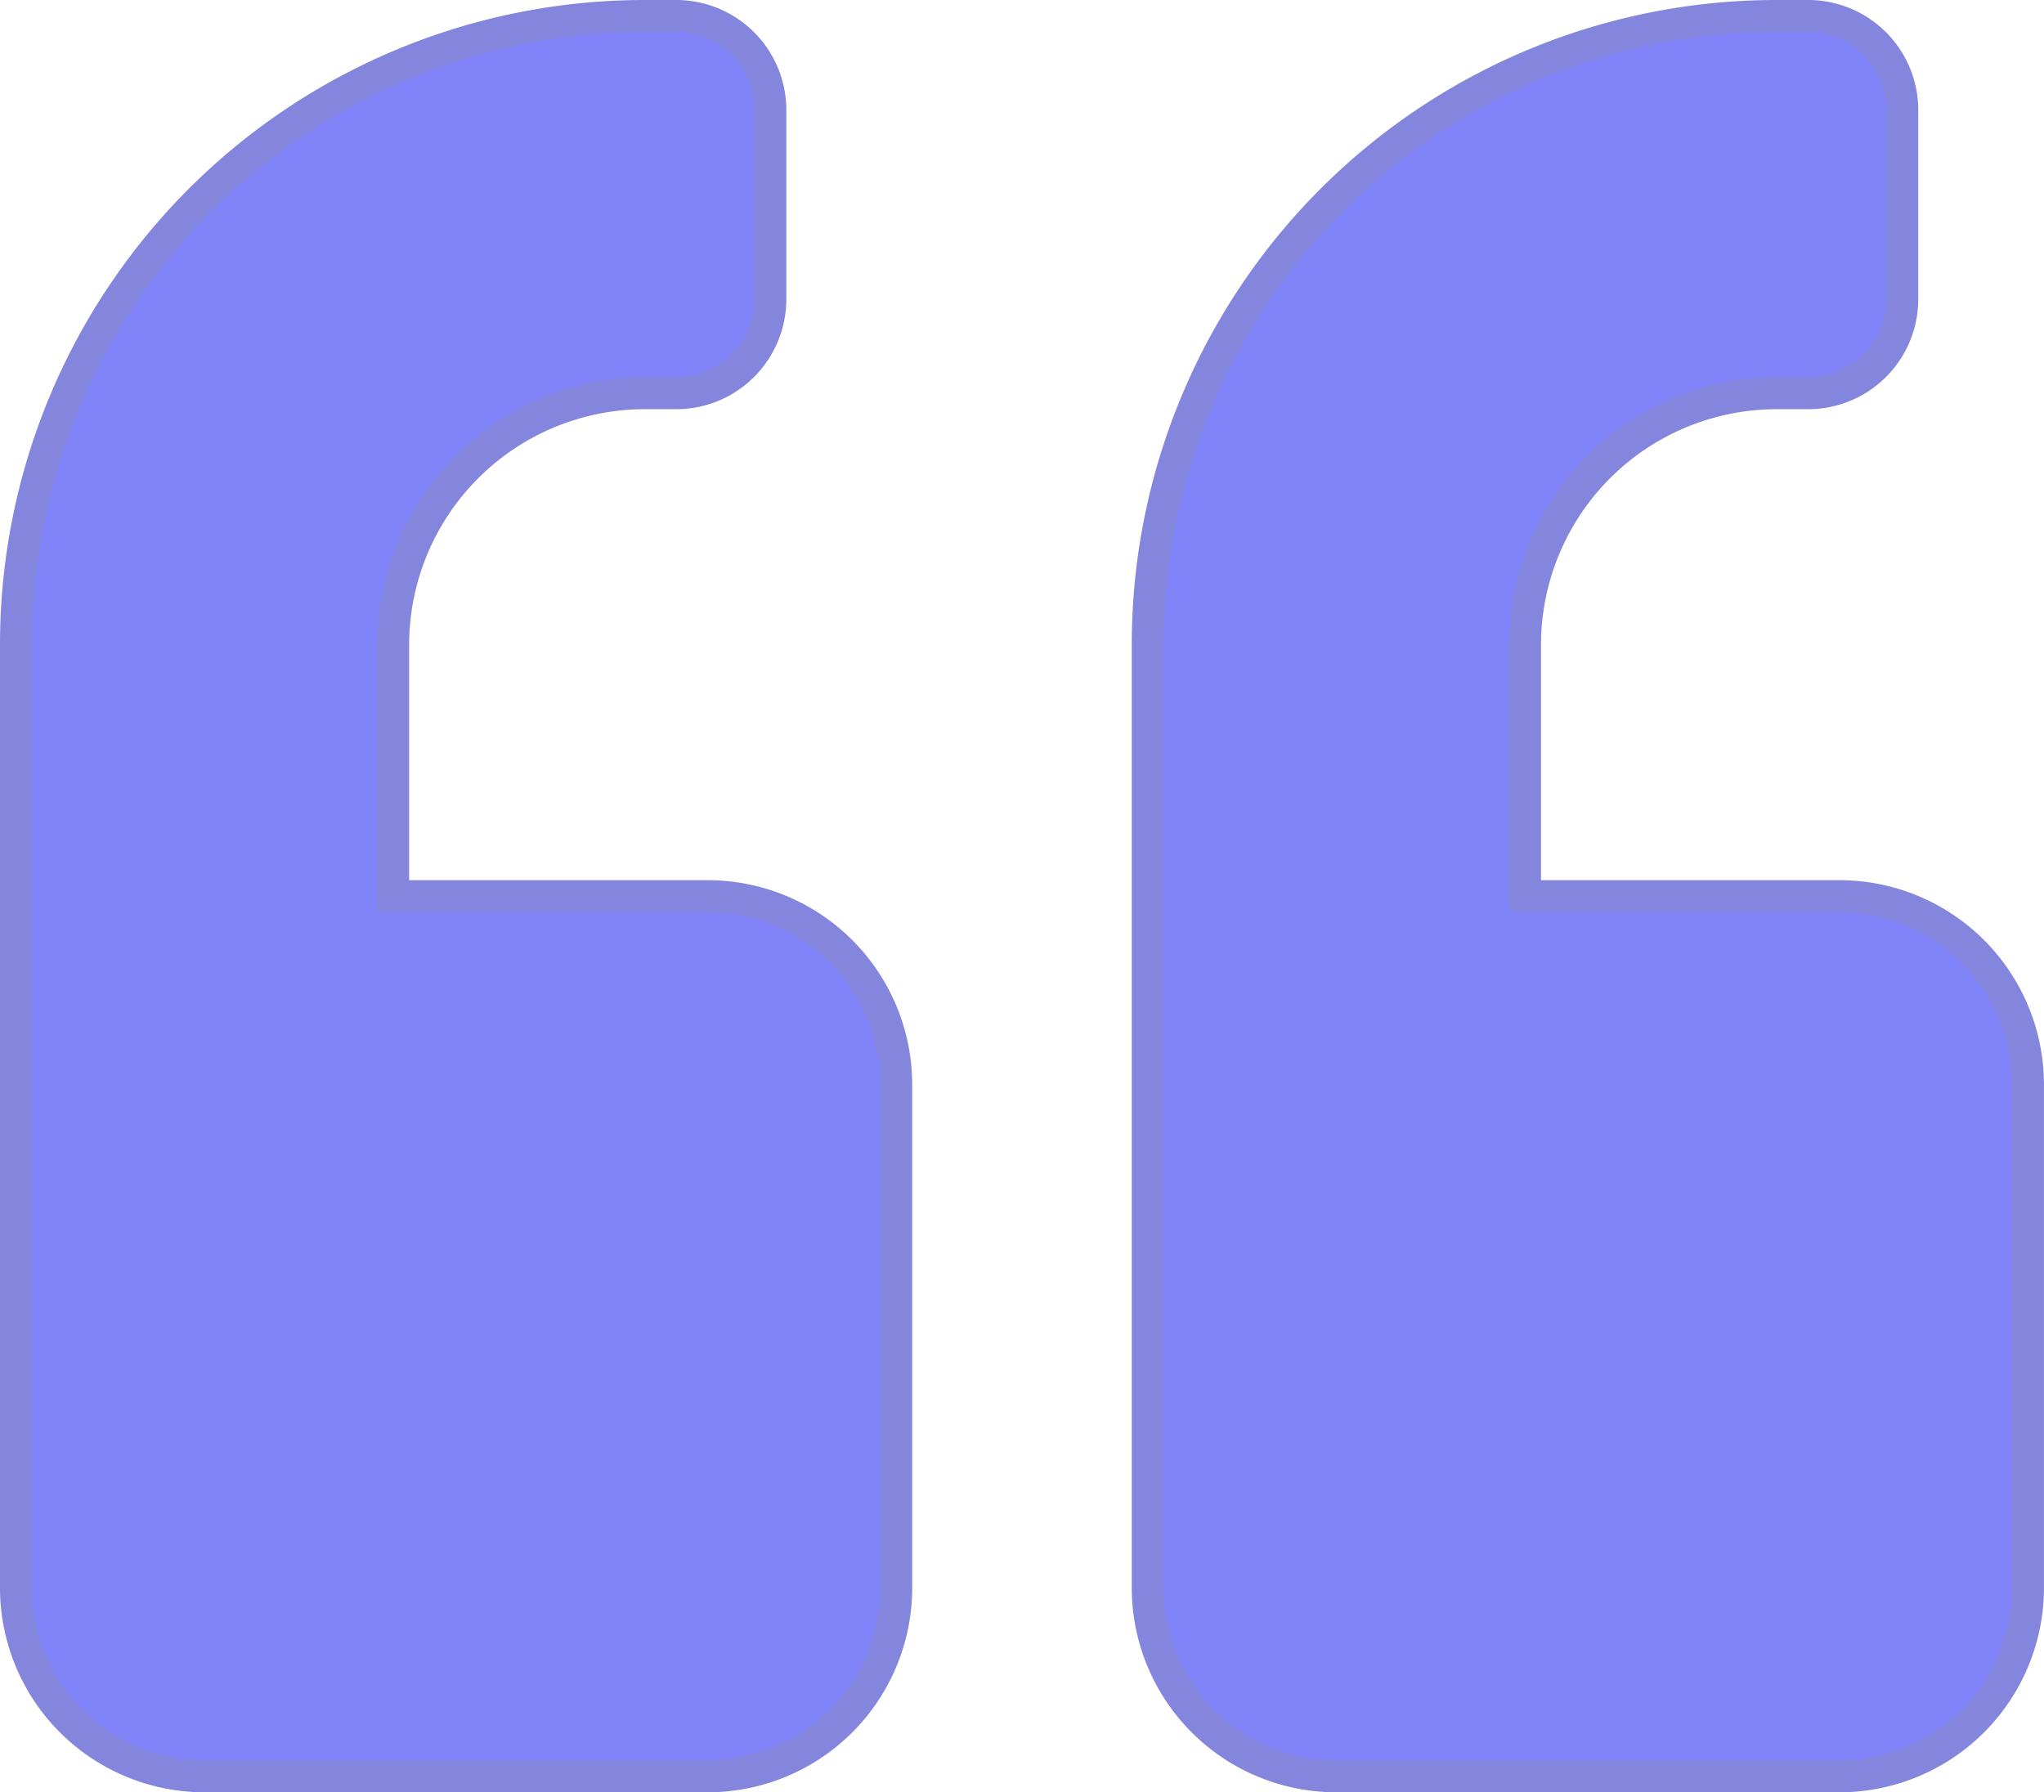 <svg xmlns="http://www.w3.org/2000/svg" width="63.946" height="56.078" viewBox="0 0 63.946 56.078"><path id="Icon_awesome-quote-left" data-name="Icon awesome-quote-left" d="M57.045,29.789H47.21V21.921a7.876,7.876,0,0,1,7.868-7.868h.984A2.944,2.944,0,0,0,59.012,11.1V5.2A2.944,2.944,0,0,0,56.062,2.25h-.984A19.665,19.665,0,0,0,35.407,21.921V51.427a5.9,5.9,0,0,0,5.9,5.9H57.045a5.9,5.9,0,0,0,5.9-5.9V35.69A5.9,5.9,0,0,0,57.045,29.789Zm-35.407,0H11.8V21.921a7.876,7.876,0,0,1,7.868-7.868h.984A2.944,2.944,0,0,0,23.6,11.1V5.2A2.944,2.944,0,0,0,20.654,2.25h-.984A19.665,19.665,0,0,0,0,21.921V51.427a5.9,5.9,0,0,0,5.9,5.9H21.638a5.9,5.9,0,0,0,5.9-5.9V35.69A5.9,5.9,0,0,0,21.638,29.789Z" transform="translate(0.5 -1.75)" fill="#8082f7" stroke="#8486dd" stroke-width="1"></path></svg>